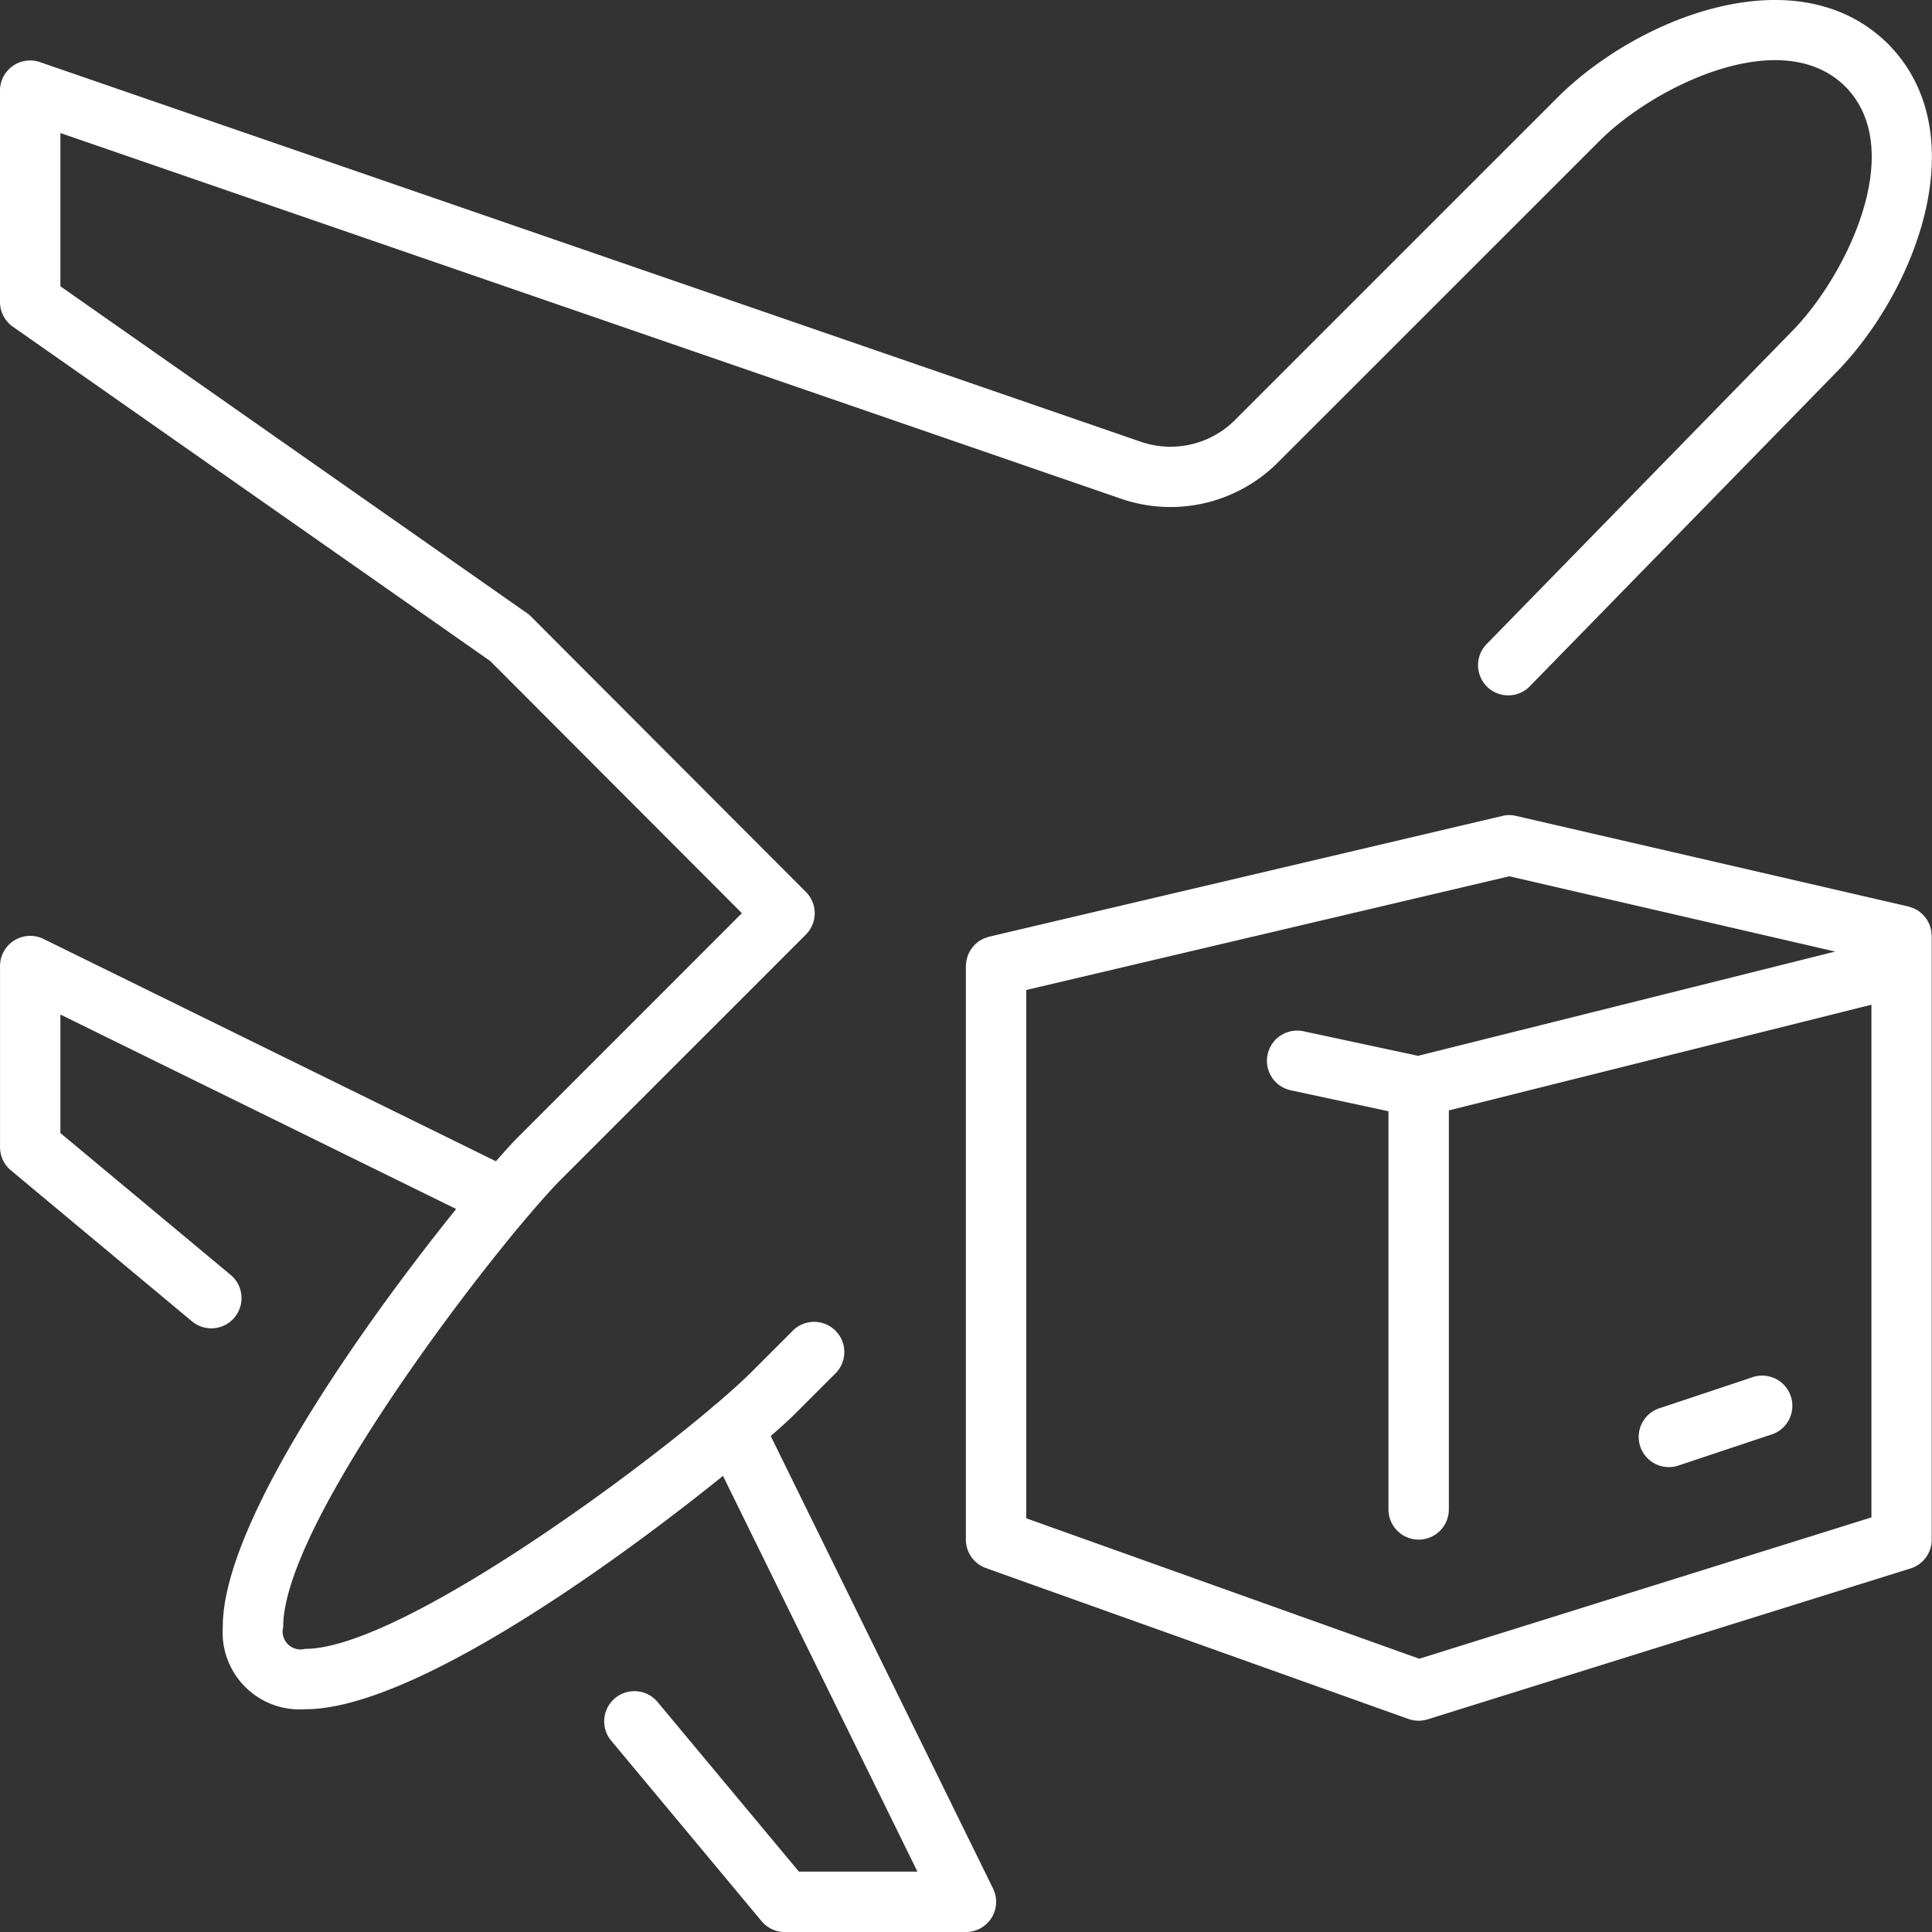 <svg xmlns="http://www.w3.org/2000/svg" width="255.906" height="255.91" viewBox="0 0 255.906 255.91">
  <rect x="0" y="0" width="255.906" height="255.91" fill="#333333" stroke="none"/>
  <defs>
    <style>
      .cls-1 {
        fill: #fff;
        fill-rule: evenodd;
      }
    </style>
  </defs>
  <path id="plain.svg" class="cls-1" d="M781.9,1083.74l-40.14,41.12a4,4,0,1,1-5.722-5.58l40.176-41.16c7.141-7.13,15.614-24.07,7.206-32.57-8.48-8.38-25.411.06-32.5,7.15L708.2,1095.41a20.093,20.093,0,0,1-20.65,4.76L547,1051.71v20.3l61.809,43.3a3.411,3.411,0,0,1,.536.45l36.4,36.47a4,4,0,0,1,0,5.65l-32.492,32.49c-1.095,1.1-2.606,2.79-4.379,4.88-0.05.06-.107,0.12-0.16,0.18-11.036,13.05-32.256,42.07-32.2,54.16a2.374,2.374,0,0,0,2.906,2.9h0.033c11.479,0,40.219-20.43,53.861-31.97a4,4,0,0,1,.562-0.47c1.956-1.67,3.577-3.14,4.747-4.31l5.508-5.51a4,4,0,0,1,5.653,5.65l-5.509,5.51c-0.65.65-1.752,1.66-3.187,2.91l29.448,59.94a4,4,0,0,1-3.588,5.76H642.949a4.007,4.007,0,0,1-3.072-1.44l-19.99-23.99a4,4,0,0,1,6.143-5.12L644.821,1282h15.7l-25.757-52.42c-14.595,11.78-41.223,30.91-55.326,30.91h-0.052a10.2,10.2,0,0,1-10.877-10.87c-0.059-14.01,19.115-40.75,30.913-55.39L547,1168.47v15.7l22.55,18.79a4,4,0,0,1-5.119,6.15l-23.988-20a3.989,3.989,0,0,1-1.439-3.07v-23.99a4,4,0,0,1,5.761-3.59l59.928,29.45c1.246-1.43,2.25-2.53,2.9-3.18l29.675-29.68-33.331-33.4L540.7,1077.36a4,4,0,0,1-1.7-3.27V1046.1a3.993,3.993,0,0,1,5.3-3.78l145.858,50.3a12.077,12.077,0,0,0,12.39-2.86l42.722-42.72c10.637-10.64,31.782-19.04,43.808-7.14C801,1051.95,792.565,1073.1,781.9,1083.74ZM666.938,1238.02v-75.97c0-.1.022-0.19,0.028-0.28a4.214,4.214,0,0,1,.046-0.46c0.024-.12.065-0.24,0.1-0.36a3.657,3.657,0,0,1,.116-0.38c0.05-.12.115-0.24,0.177-0.36a3.282,3.282,0,0,1,.177-0.32,3.593,3.593,0,0,1,.234-0.31c0.08-.1.155-0.2,0.244-0.3s0.185-.16.279-0.25,0.2-.17.3-0.25,0.228-.13.345-0.2,0.212-.13.327-0.18c0.14-.06.29-0.1,0.438-0.15a2.521,2.521,0,0,1,.266-0.09l67.967-15.99a3.841,3.841,0,0,1,1.815-.01l51.975,12a2.5,2.5,0,0,1,.265.09,3.413,3.413,0,0,1,.448.15c0.114,0.05.216,0.12,0.323,0.17,0.118,0.07.239,0.13,0.35,0.21a2.427,2.427,0,0,1,.3.25,3.718,3.718,0,0,1,.283.25,3.39,3.39,0,0,1,.243.29,3.623,3.623,0,0,1,.237.31c0.067,0.11.119,0.22,0.176,0.33a3.593,3.593,0,0,1,.179.35c0.049,0.13.081,0.26,0.118,0.39a3.574,3.574,0,0,1,.1.35,4.156,4.156,0,0,1,.047.47c0.006,0.1.028,0.19,0.028,0.28v79.97a4,4,0,0,1-2.8,3.82L728.1,1261.83a4.046,4.046,0,0,1-1.193.18,4.123,4.123,0,0,1-1.345-.23l-55.973-19.99A4.006,4.006,0,0,1,666.938,1238.02Zm8-2.82,52.06,18.6,59.886-18.72v-67.91l-55.973,14v52.85a4,4,0,1,1-8,0v-52.74l-12.833-2.75a4,4,0,1,1,1.675-7.82l15.086,3.23,55.248-13.81-43.175-9.97-63.978,15.06v69.98Zm84.028-14.63,11.994-4a4,4,0,1,1,2.528,7.58l-11.994,4A4,4,0,1,1,758.962,1220.57Z" transform="translate(-539 -1034.09)"/>
</svg>

